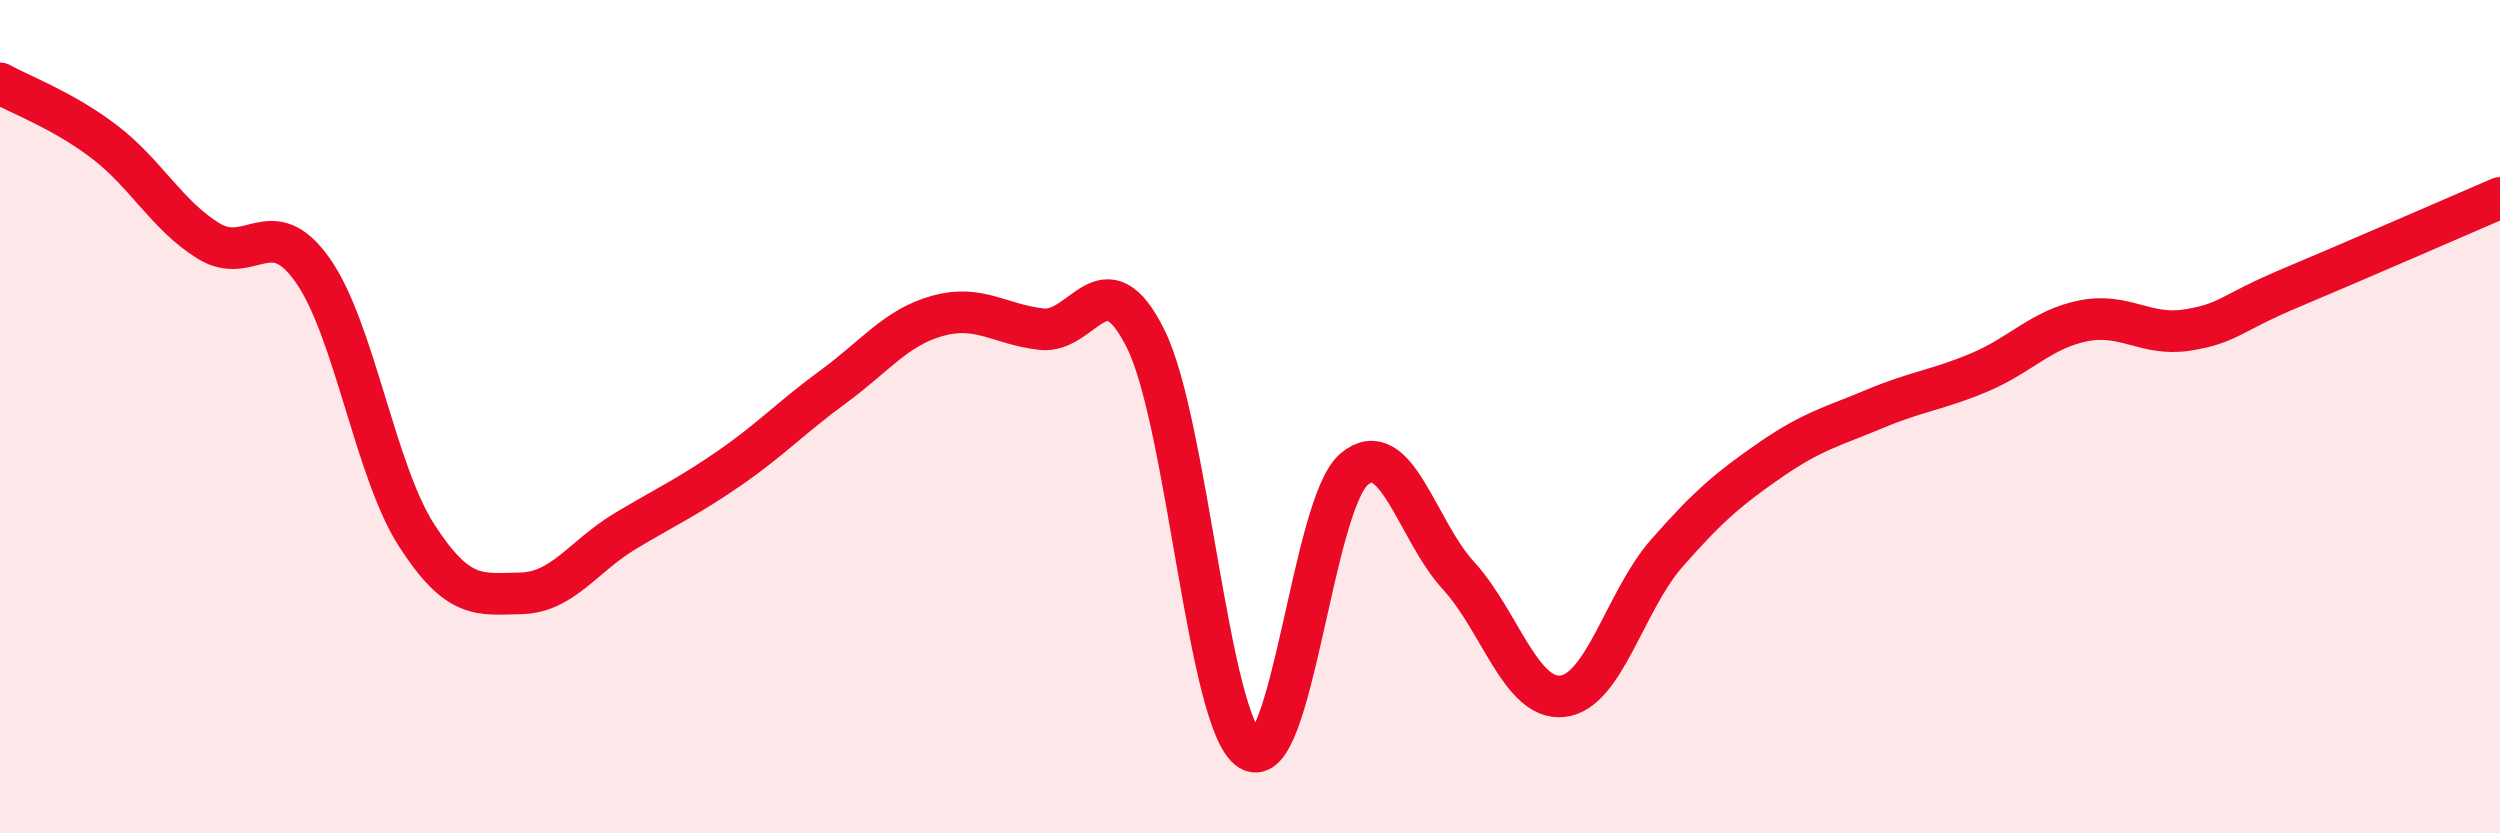 
    <svg width="60" height="20" viewBox="0 0 60 20" xmlns="http://www.w3.org/2000/svg">
      <path
        d="M 0,2 C 0.5,2.28 1.5,2.64 2.5,3.4 C 3.5,4.16 4,5.16 5,5.78 C 6,6.4 6.5,5.07 7.5,6.48 C 8.5,7.89 9,11.3 10,12.85 C 11,14.4 11.5,14.26 12.5,14.24 C 13.5,14.22 14,13.35 15,12.75 C 16,12.15 16.5,11.93 17.5,11.24 C 18.5,10.55 19,10.01 20,9.28 C 21,8.55 21.5,7.86 22.5,7.58 C 23.5,7.3 24,7.79 25,7.9 C 26,8.01 26.5,6.12 27.5,8.14 C 28.5,10.16 29,17.38 30,18 C 31,18.62 31.5,12.1 32.5,11.26 C 33.5,10.42 34,12.72 35,13.81 C 36,14.9 36.5,16.82 37.5,16.71 C 38.5,16.6 39,14.42 40,13.28 C 41,12.14 41.5,11.72 42.5,11.03 C 43.5,10.34 44,10.23 45,9.81 C 46,9.39 46.5,9.36 47.5,8.94 C 48.5,8.52 49,7.9 50,7.7 C 51,7.5 51.5,8.08 52.5,7.92 C 53.5,7.76 53.5,7.53 55,6.9 C 56.5,6.27 59,5.18 60,4.75L60 20L0 20Z"
        fill="#EB0A25"
        opacity="0.1"
        stroke-linecap="round"
        stroke-linejoin="round"
      />
      <path
        d="M 0,2 C 0.5,2.28 1.5,2.64 2.5,3.4 C 3.5,4.16 4,5.16 5,5.78 C 6,6.4 6.5,5.07 7.5,6.48 C 8.5,7.89 9,11.3 10,12.85 C 11,14.4 11.5,14.26 12.5,14.24 C 13.5,14.22 14,13.35 15,12.75 C 16,12.15 16.5,11.93 17.5,11.24 C 18.5,10.55 19,10.01 20,9.28 C 21,8.55 21.5,7.86 22.5,7.58 C 23.5,7.3 24,7.79 25,7.9 C 26,8.01 26.5,6.12 27.5,8.14 C 28.5,10.16 29,17.38 30,18 C 31,18.62 31.5,12.1 32.5,11.26 C 33.5,10.42 34,12.72 35,13.81 C 36,14.9 36.5,16.82 37.5,16.71 C 38.5,16.6 39,14.42 40,13.28 C 41,12.14 41.5,11.72 42.5,11.03 C 43.5,10.34 44,10.23 45,9.81 C 46,9.39 46.5,9.36 47.5,8.94 C 48.5,8.52 49,7.9 50,7.7 C 51,7.5 51.5,8.08 52.5,7.92 C 53.5,7.76 53.5,7.53 55,6.9 C 56.5,6.27 59,5.18 60,4.75"
        stroke="#EB0A25"
        stroke-width="1"
        fill="none"
        stroke-linecap="round"
        stroke-linejoin="round"
      />
    </svg>
  